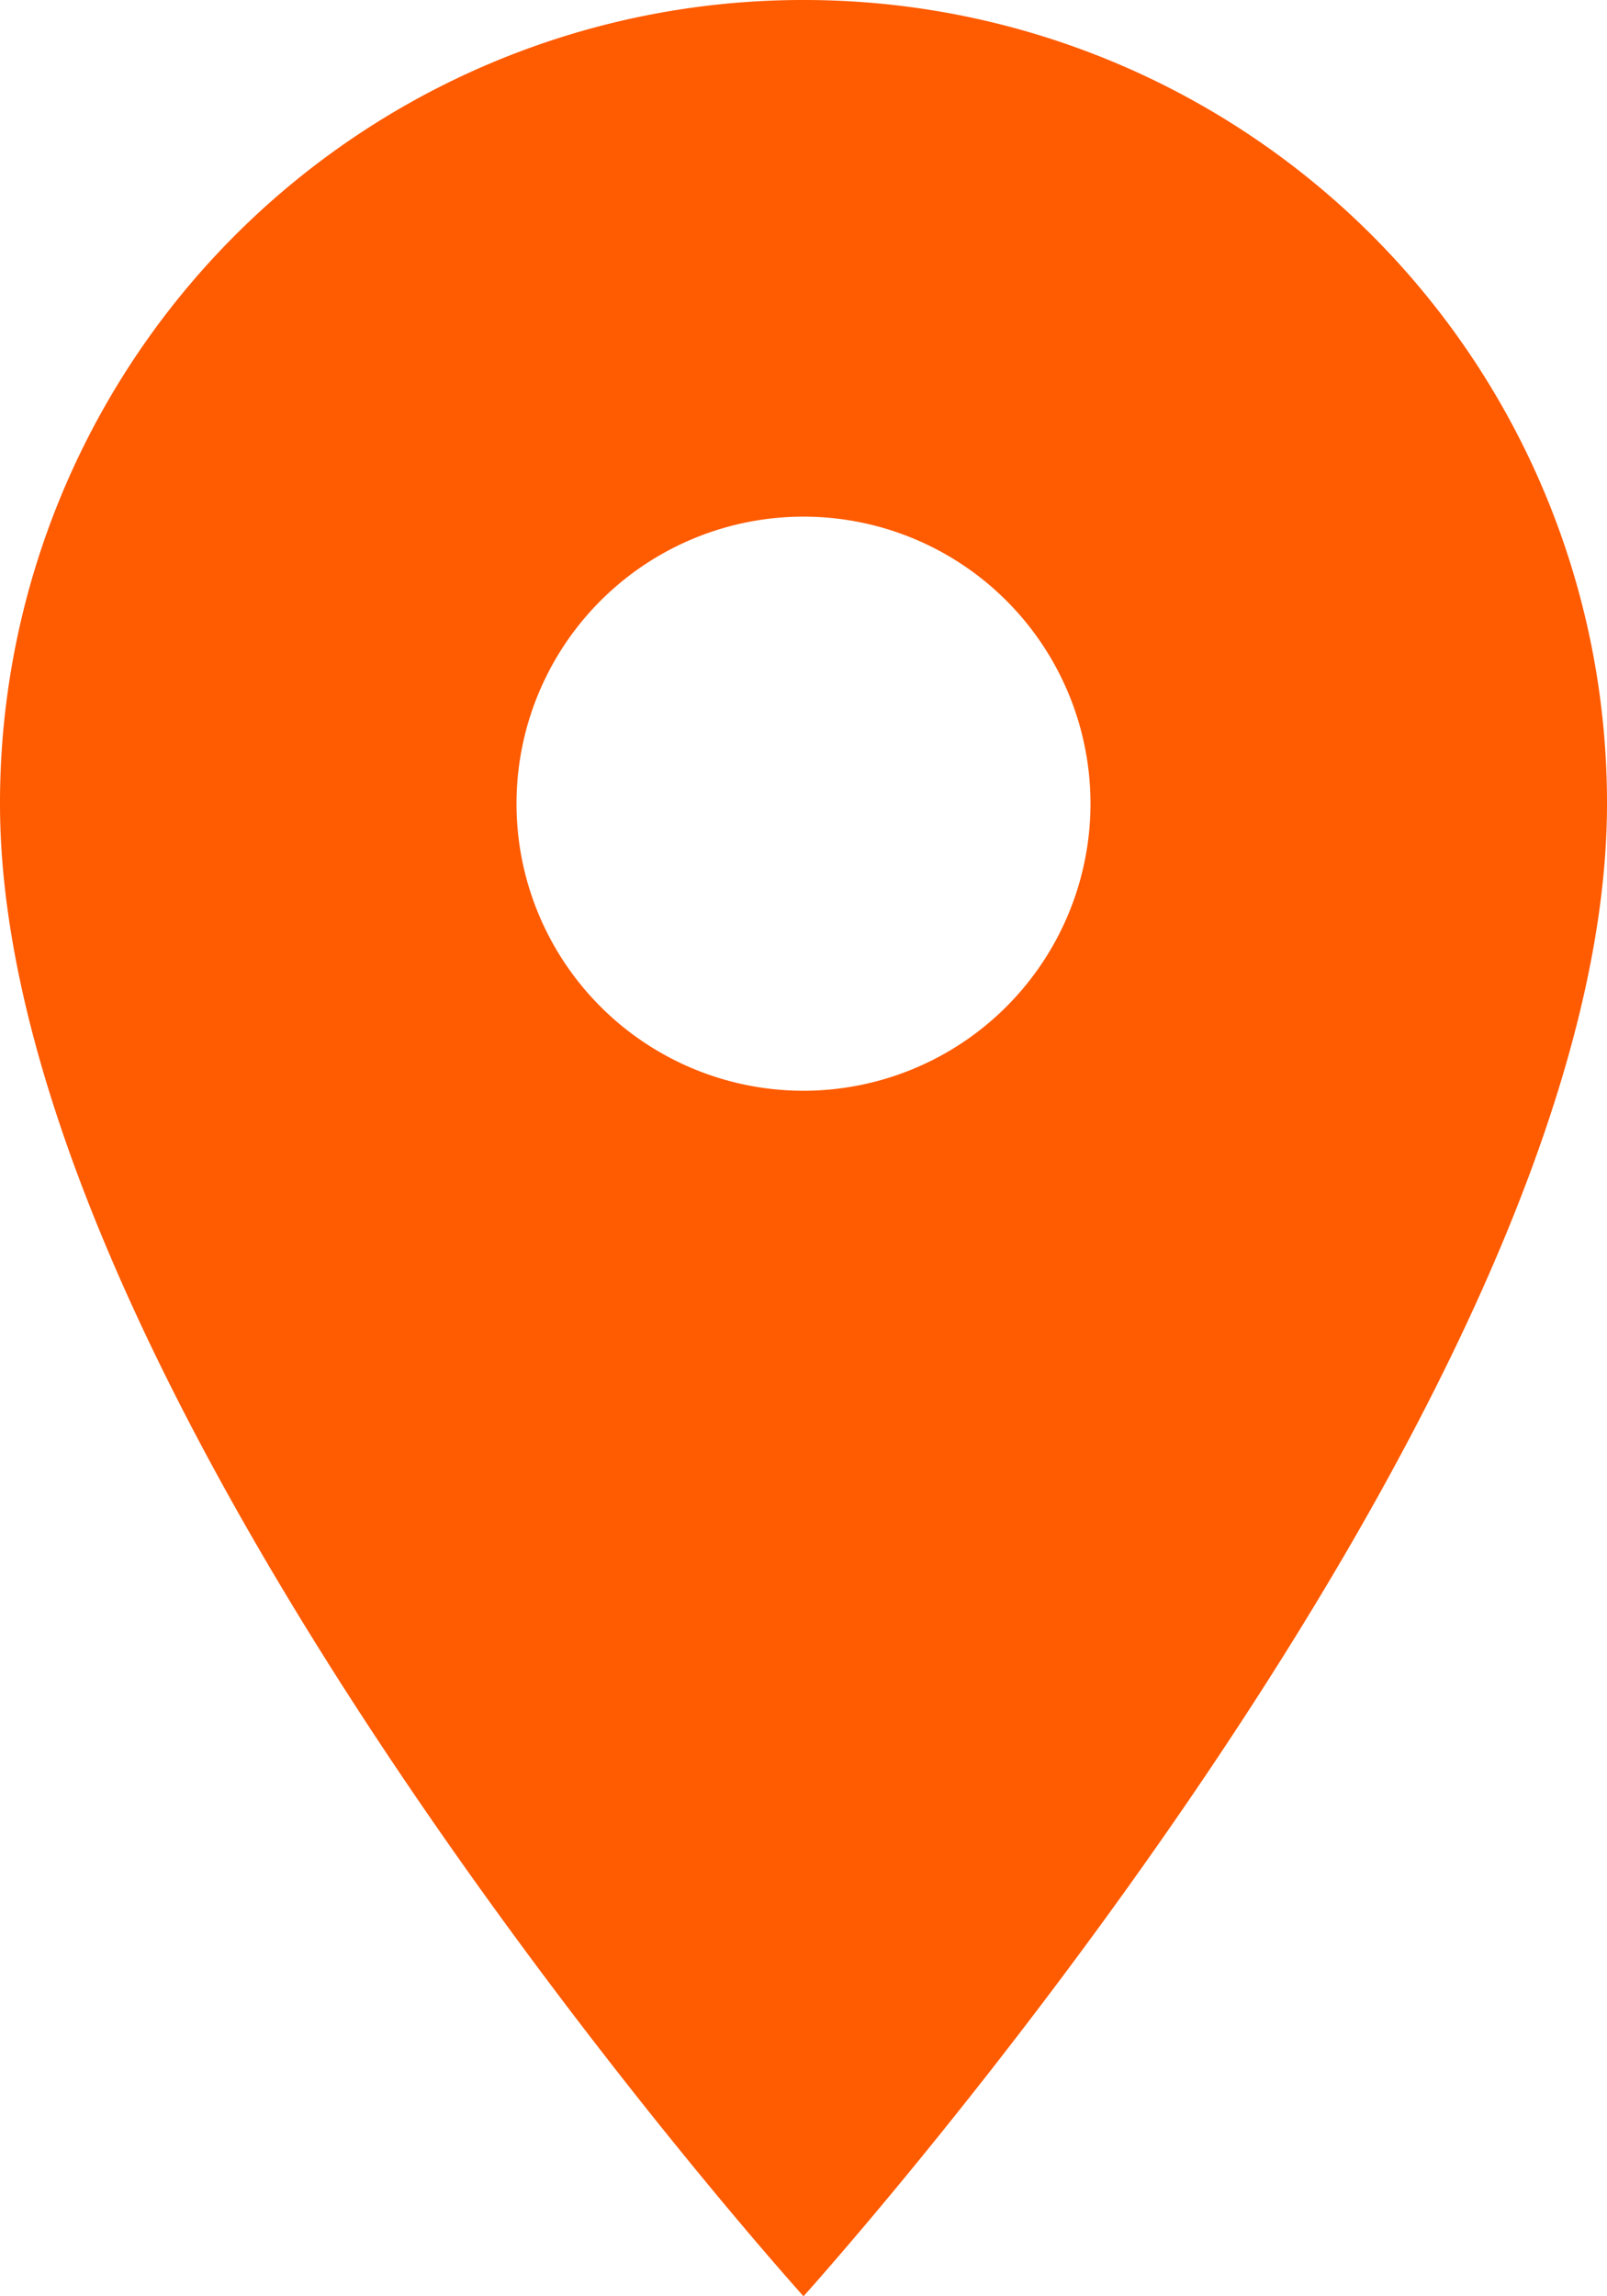 <svg xmlns="http://www.w3.org/2000/svg" width="12.75" height="18.214" viewBox="0 0 12.75 18.214">
  <path id="Icon_material-location-on" data-name="Icon material-location-on" d="M13.875,3A6.37,6.37,0,0,0,7.5,9.375c0,4.781,6.375,11.839,6.375,11.839S20.25,14.156,20.25,9.375A6.37,6.37,0,0,0,13.875,3Zm0,8.652a2.277,2.277,0,1,1,2.277-2.277A2.278,2.278,0,0,1,13.875,11.652Z" transform="translate(-7.5 -3)" fill="#ff5b00"/>
</svg>

